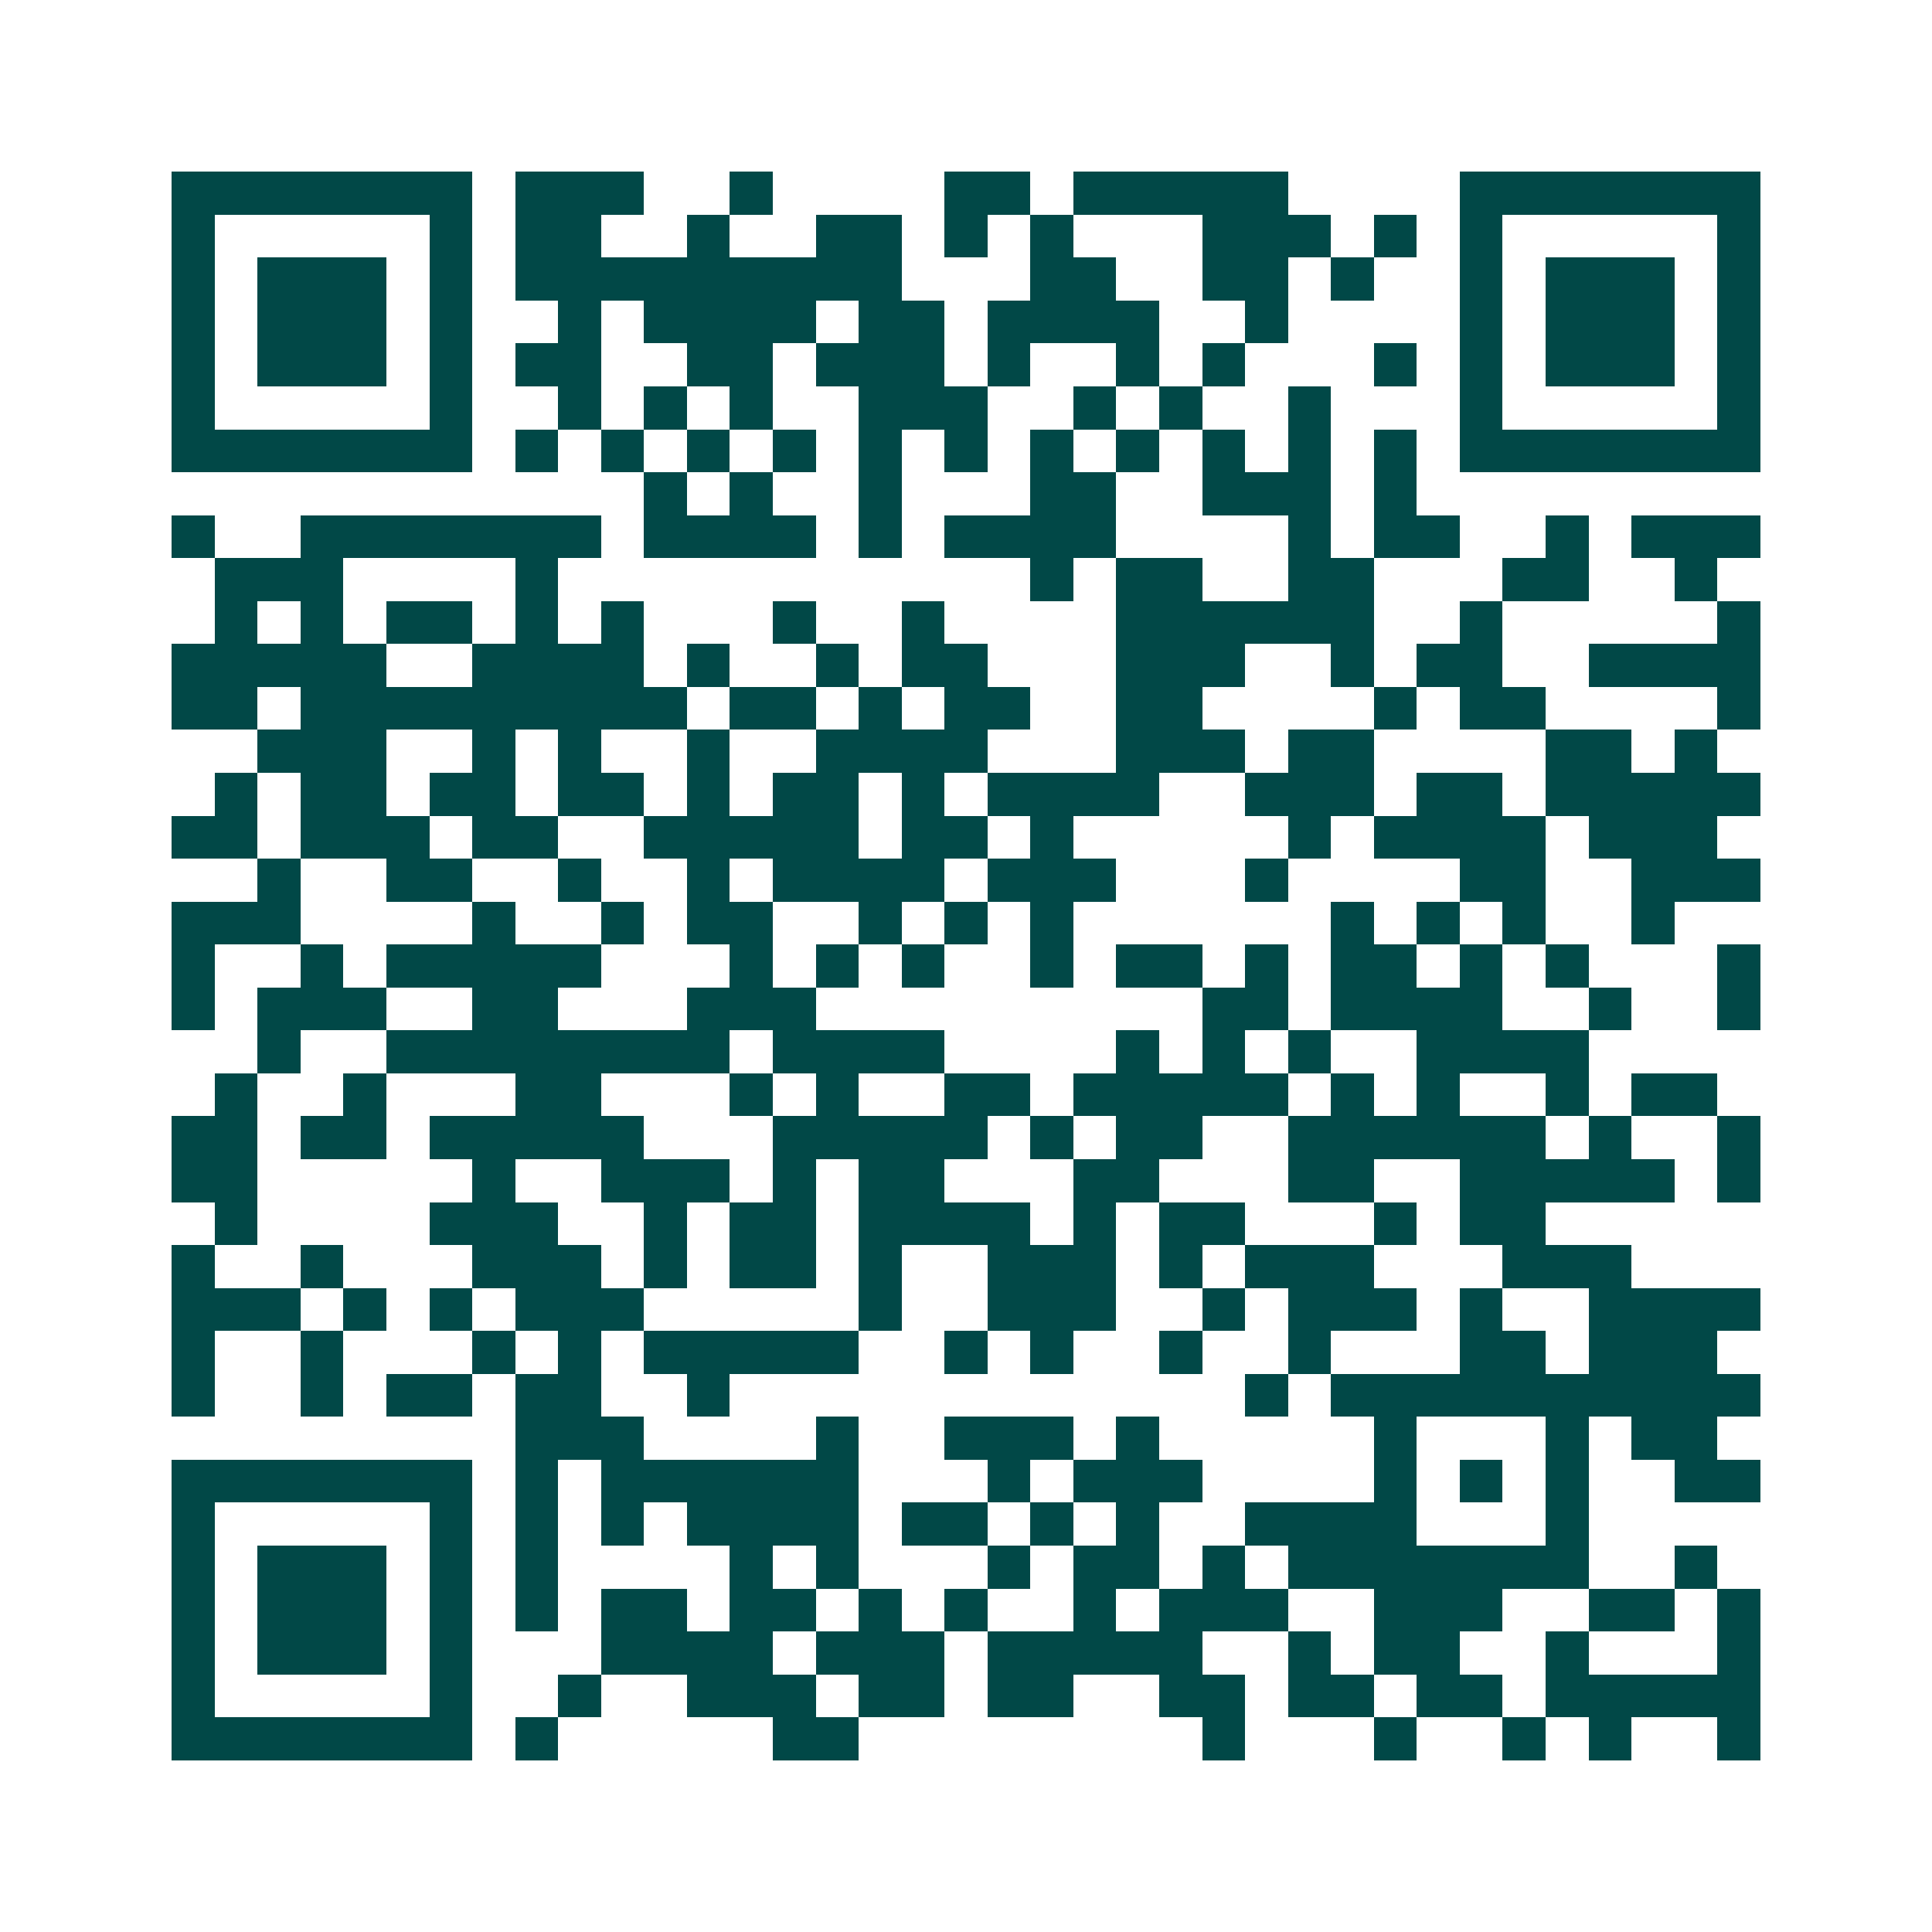 <svg xmlns="http://www.w3.org/2000/svg" width="200" height="200" viewBox="0 0 45 45" shape-rendering="crispEdges"><path fill="#ffffff" d="M0 0h45v45H0z"/><path stroke="#014847" d="M4 4.5h7m1 0h3m2 0h1m4 0h2m1 0h5m4 0h7M4 5.5h1m5 0h1m1 0h2m2 0h1m2 0h2m1 0h1m1 0h1m3 0h3m1 0h1m1 0h1m5 0h1M4 6.5h1m1 0h3m1 0h1m1 0h9m3 0h2m2 0h2m1 0h1m2 0h1m1 0h3m1 0h1M4 7.5h1m1 0h3m1 0h1m2 0h1m1 0h4m1 0h2m1 0h4m2 0h1m4 0h1m1 0h3m1 0h1M4 8.5h1m1 0h3m1 0h1m1 0h2m2 0h2m1 0h3m1 0h1m2 0h1m1 0h1m3 0h1m1 0h1m1 0h3m1 0h1M4 9.5h1m5 0h1m2 0h1m1 0h1m1 0h1m2 0h3m2 0h1m1 0h1m2 0h1m3 0h1m5 0h1M4 10.5h7m1 0h1m1 0h1m1 0h1m1 0h1m1 0h1m1 0h1m1 0h1m1 0h1m1 0h1m1 0h1m1 0h1m1 0h7M15 11.5h1m1 0h1m2 0h1m3 0h2m2 0h3m1 0h1M4 12.5h1m2 0h7m1 0h4m1 0h1m1 0h4m4 0h1m1 0h2m2 0h1m1 0h3M5 13.5h3m4 0h1m11 0h1m1 0h2m2 0h2m3 0h2m2 0h1M5 14.5h1m1 0h1m1 0h2m1 0h1m1 0h1m3 0h1m2 0h1m4 0h6m2 0h1m5 0h1M4 15.5h5m2 0h4m1 0h1m2 0h1m1 0h2m3 0h3m2 0h1m1 0h2m2 0h4M4 16.5h2m1 0h9m1 0h2m1 0h1m1 0h2m2 0h2m4 0h1m1 0h2m4 0h1M6 17.5h3m2 0h1m1 0h1m2 0h1m2 0h4m3 0h3m1 0h2m4 0h2m1 0h1M5 18.5h1m1 0h2m1 0h2m1 0h2m1 0h1m1 0h2m1 0h1m1 0h4m2 0h3m1 0h2m1 0h5M4 19.5h2m1 0h3m1 0h2m2 0h5m1 0h2m1 0h1m5 0h1m1 0h4m1 0h3M6 20.5h1m2 0h2m2 0h1m2 0h1m1 0h4m1 0h3m3 0h1m4 0h2m2 0h3M4 21.5h3m4 0h1m2 0h1m1 0h2m2 0h1m1 0h1m1 0h1m6 0h1m1 0h1m1 0h1m2 0h1M4 22.5h1m2 0h1m1 0h5m3 0h1m1 0h1m1 0h1m2 0h1m1 0h2m1 0h1m1 0h2m1 0h1m1 0h1m3 0h1M4 23.5h1m1 0h3m2 0h2m3 0h3m9 0h2m1 0h4m2 0h1m2 0h1M6 24.5h1m2 0h8m1 0h4m4 0h1m1 0h1m1 0h1m2 0h4M5 25.5h1m2 0h1m3 0h2m3 0h1m1 0h1m2 0h2m1 0h5m1 0h1m1 0h1m2 0h1m1 0h2M4 26.5h2m1 0h2m1 0h5m3 0h5m1 0h1m1 0h2m2 0h6m1 0h1m2 0h1M4 27.5h2m5 0h1m2 0h3m1 0h1m1 0h2m3 0h2m3 0h2m2 0h5m1 0h1M5 28.5h1m4 0h3m2 0h1m1 0h2m1 0h4m1 0h1m1 0h2m3 0h1m1 0h2M4 29.5h1m2 0h1m3 0h3m1 0h1m1 0h2m1 0h1m2 0h3m1 0h1m1 0h3m3 0h3M4 30.5h3m1 0h1m1 0h1m1 0h3m5 0h1m2 0h3m2 0h1m1 0h3m1 0h1m2 0h4M4 31.5h1m2 0h1m3 0h1m1 0h1m1 0h5m2 0h1m1 0h1m2 0h1m2 0h1m3 0h2m1 0h3M4 32.5h1m2 0h1m1 0h2m1 0h2m2 0h1m12 0h1m1 0h10M12 33.5h3m4 0h1m2 0h3m1 0h1m5 0h1m3 0h1m1 0h2M4 34.5h7m1 0h1m1 0h6m3 0h1m1 0h3m4 0h1m1 0h1m1 0h1m2 0h2M4 35.5h1m5 0h1m1 0h1m1 0h1m1 0h4m1 0h2m1 0h1m1 0h1m2 0h4m3 0h1M4 36.5h1m1 0h3m1 0h1m1 0h1m4 0h1m1 0h1m3 0h1m1 0h2m1 0h1m1 0h7m2 0h1M4 37.5h1m1 0h3m1 0h1m1 0h1m1 0h2m1 0h2m1 0h1m1 0h1m2 0h1m1 0h3m2 0h3m2 0h2m1 0h1M4 38.5h1m1 0h3m1 0h1m3 0h4m1 0h3m1 0h5m2 0h1m1 0h2m2 0h1m3 0h1M4 39.5h1m5 0h1m2 0h1m2 0h3m1 0h2m1 0h2m2 0h2m1 0h2m1 0h2m1 0h5M4 40.5h7m1 0h1m5 0h2m8 0h1m3 0h1m2 0h1m1 0h1m2 0h1"/></svg>
